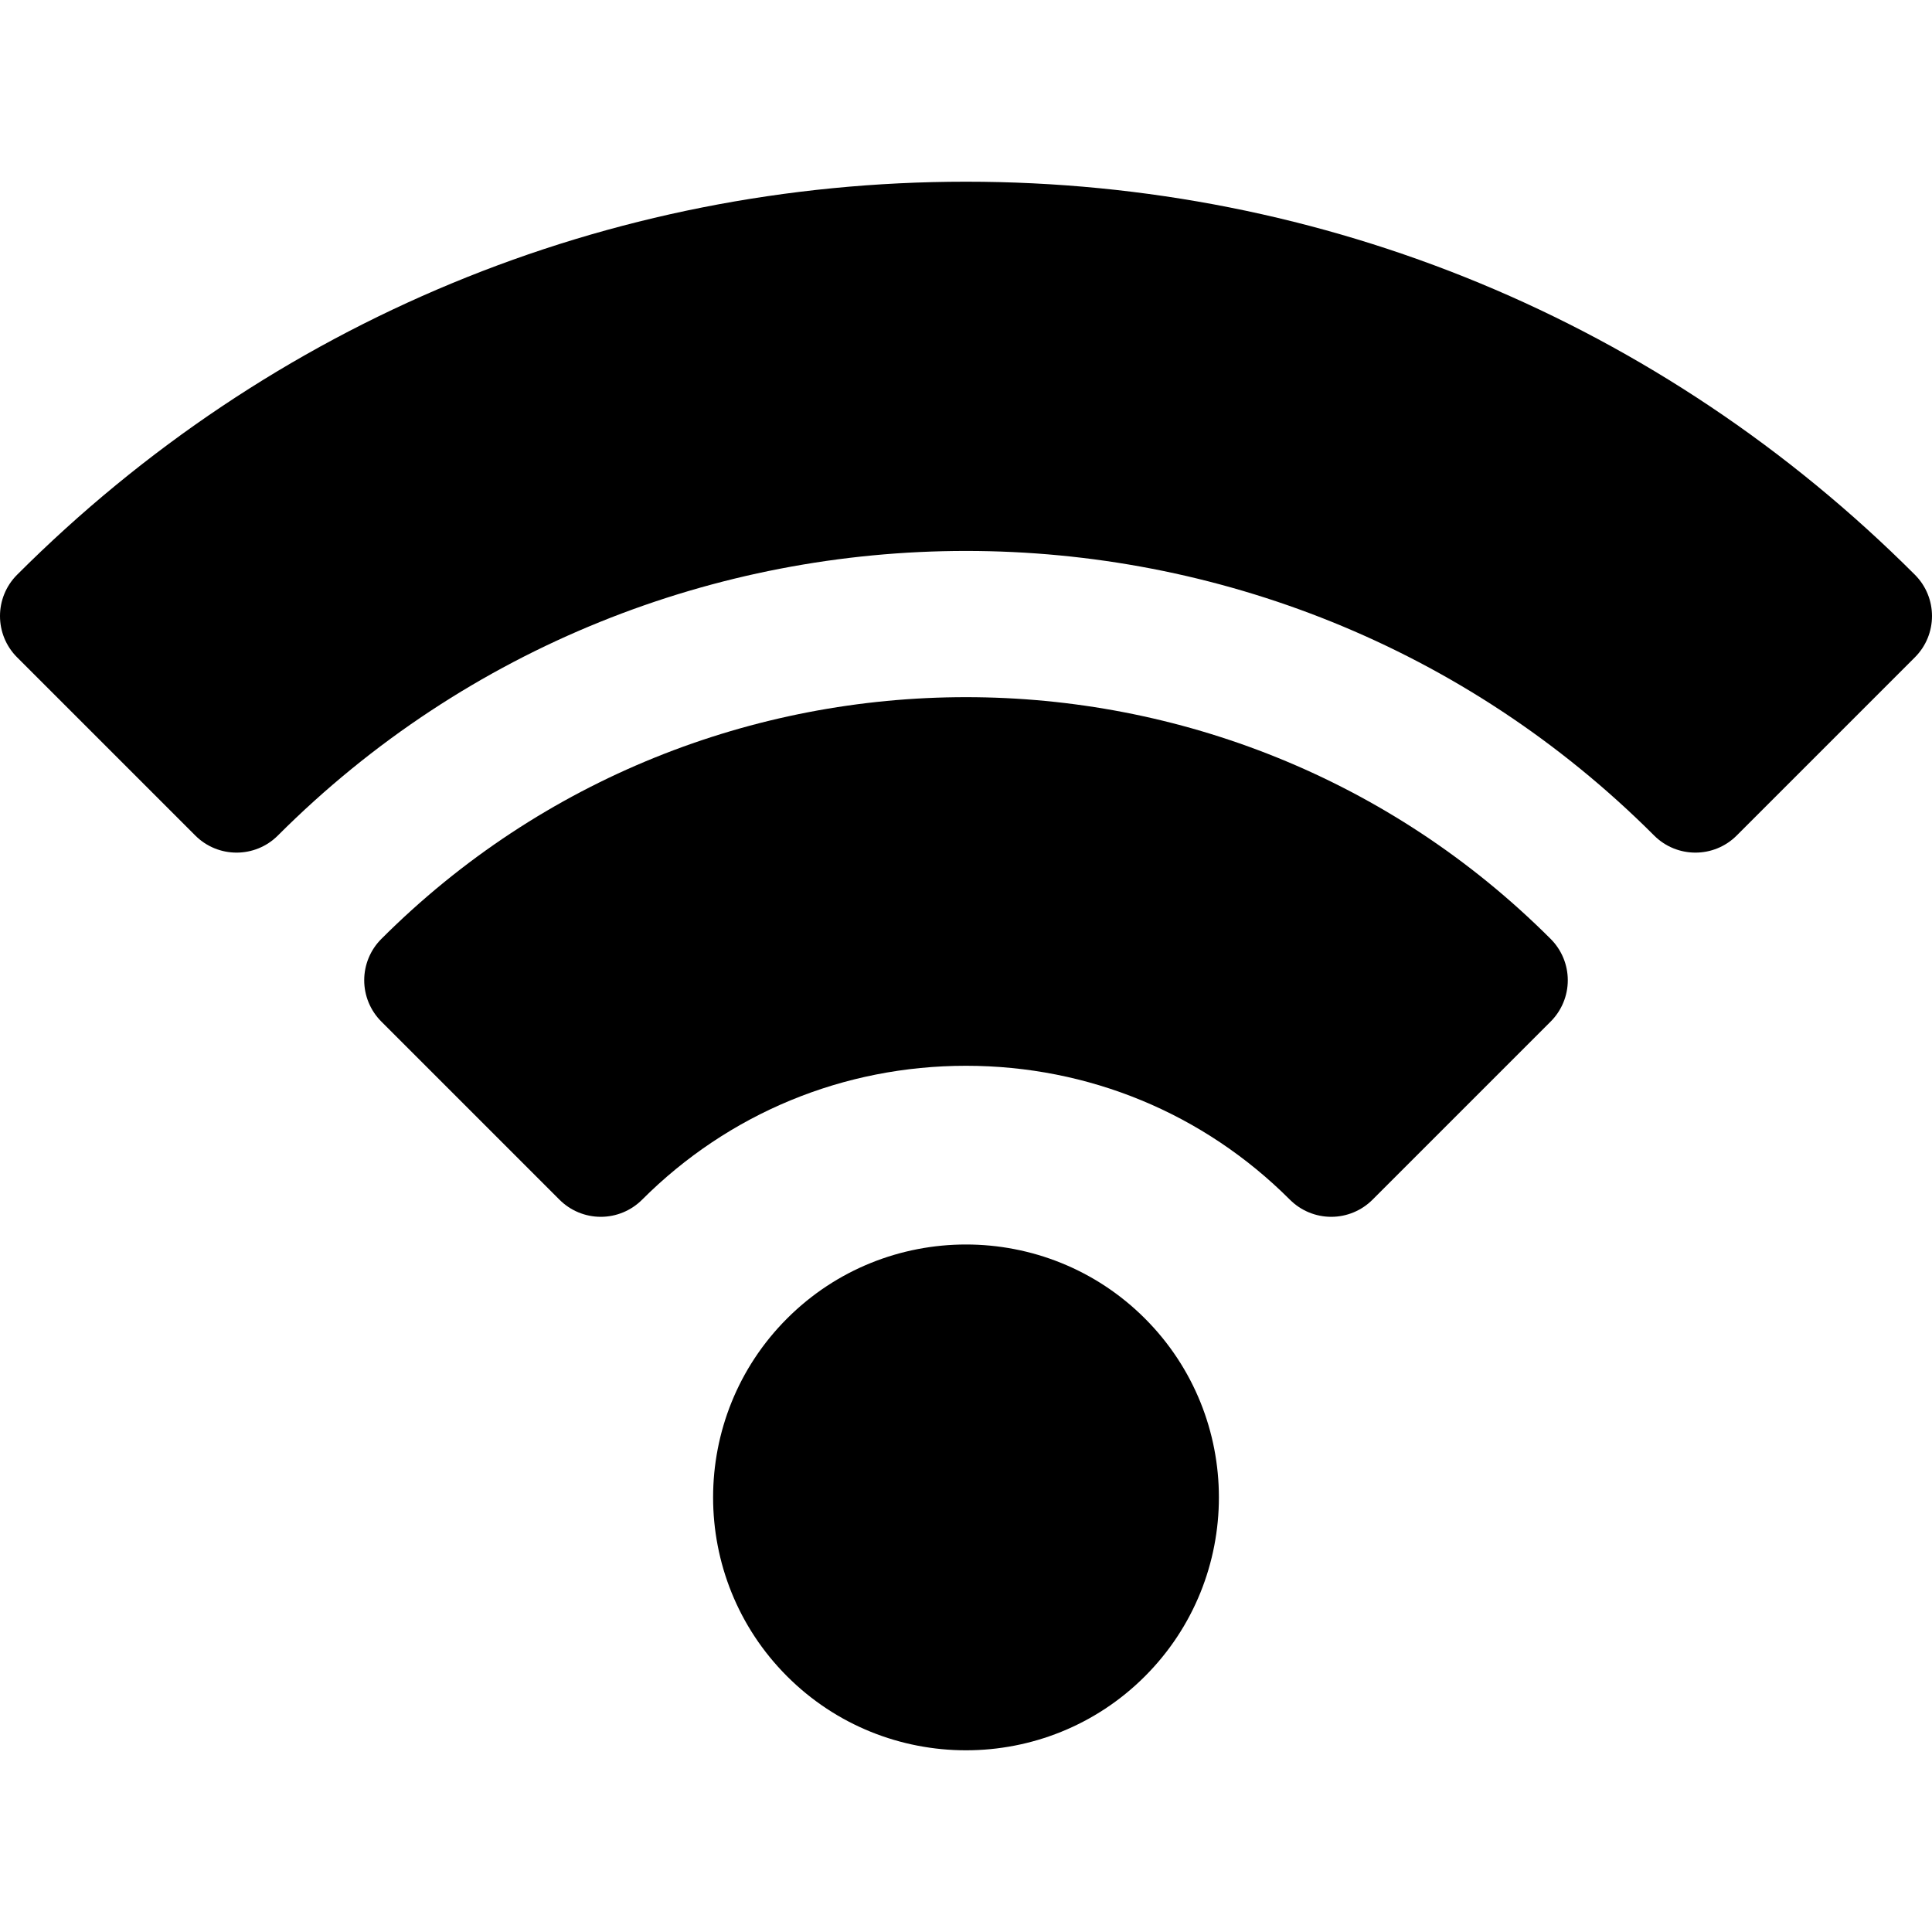 <?xml version="1.0" encoding="iso-8859-1"?>
<!-- Generator: Adobe Illustrator 19.0.0, SVG Export Plug-In . SVG Version: 6.00 Build 0)  -->
<svg version="1.1" id="Capa_1" xmlns="http://www.w3.org/2000/svg" xmlns:xlink="http://www.w3.org/1999/xlink" x="0px" y="0px"
	 viewBox="0 0 512.001 512.001" style="enable-background:new 0 0 512.001 512.001;" xml:space="preserve">
<g>
	<g>
		<path d="M303.414,349.413c-26.144-26.145-68.683-26.145-94.827,0c-26.144,26.144-26.144,68.683,0,94.827
			c13.072,13.072,30.242,19.608,47.413,19.608s34.342-6.536,47.413-19.608C329.558,418.096,329.558,375.557,303.414,349.413z"/>
	</g>
</g>
<g>
	<g>
		<path d="M410.95,248.834c-85.439-85.438-224.459-85.438-309.897,0c-2.902,2.902-4.533,6.838-4.533,10.942
			c0,4.104,1.631,8.04,4.533,10.942l47.22,47.22c2.902,2.902,6.838,4.533,10.942,4.533c4.105,0,8.04-1.631,10.943-4.533
			c22.888-22.888,53.374-35.493,85.842-35.493s62.955,12.605,85.843,35.493c2.902,2.902,6.838,4.533,10.943,4.533
			c4.104,0,8.04-1.631,10.942-4.533l47.22-47.22c2.902-2.902,4.533-6.838,4.533-10.942
			C415.483,255.671,413.852,251.736,410.95,248.834z"/>
	</g>
</g>
<g>
	<g>
		<path d="M507.468,152.315C440.3,85.145,350.993,48.153,256,48.153c-94.992,0-184.298,36.992-251.467,104.162
			c-6.044,6.044-6.044,15.842,0,21.886l47.22,47.22c6.043,6.044,15.842,6.044,21.886,0c100.555-100.554,264.169-100.554,364.723,0
			c3.022,3.022,6.983,4.533,10.942,4.533c3.96,0,7.921-1.51,10.942-4.533l47.22-47.22
			C513.512,168.157,513.512,158.359,507.468,152.315z"/>
	</g>
</g>
<g>
</g>
<g>
</g>
<g>
</g>
<g>
</g>
<g>
</g>
<g>
</g>
<g>
</g>
<g>
</g>
<g>
</g>
<g>
</g>
<g>
</g>
<g>
</g>
<g>
</g>
<g>
</g>
<g>
</g>
</svg>
